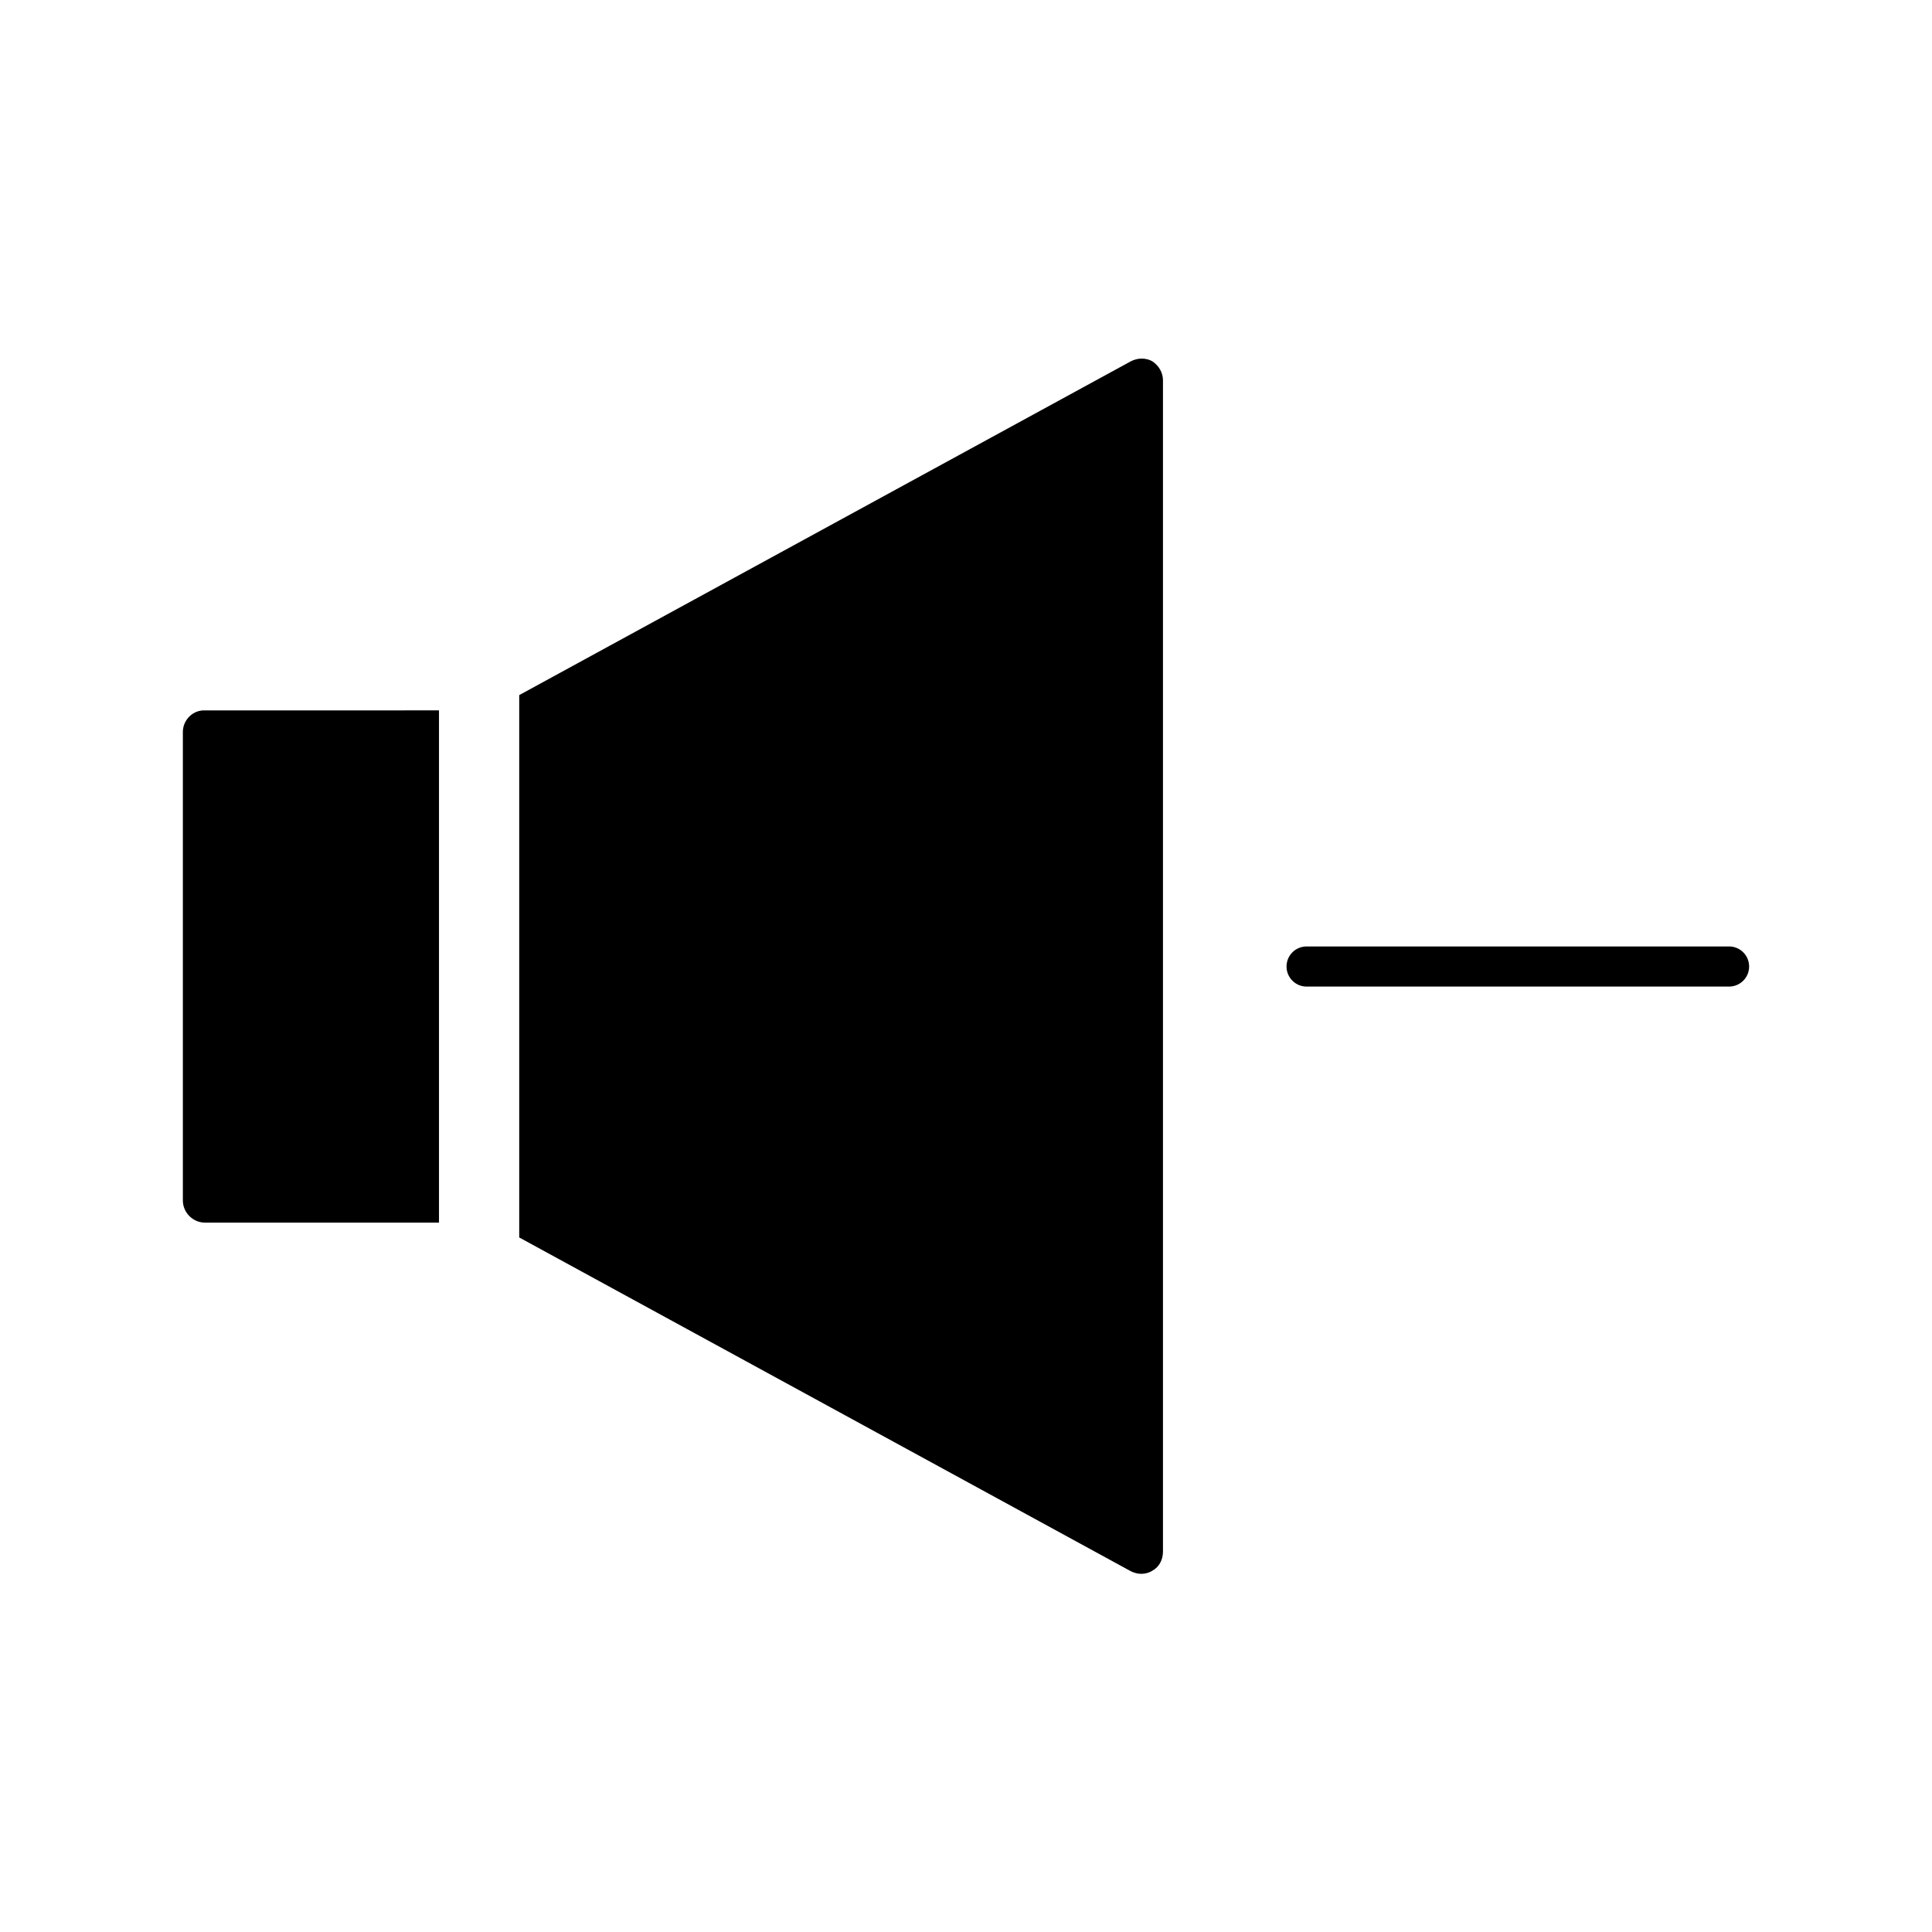 <?xml version="1.0" encoding="UTF-8"?>
<!-- Uploaded to: ICON Repo, www.svgrepo.com, Generator: ICON Repo Mixer Tools -->
<svg fill="#000000" width="800px" height="800px" version="1.1" viewBox="144 144 512 512" xmlns="http://www.w3.org/2000/svg">
 <g>
  <path d="m602.22 394.82h-111.96c-2.938 0-5.316 2.379-5.316 5.316s2.379 5.316 5.316 5.316h111.96c2.938 0 5.316-2.379 5.316-5.316s-2.379-5.316-5.316-5.316z"/>
  <path d="m192.46 338v124.13c0 3.219 2.66 5.879 5.879 5.879h61.996v-135.75l-61.996 0.004c-3.219-0.141-5.879 2.516-5.879 5.734z"/>
  <path d="m443.66 239.76-162.06 88.449v143.73l162.06 88.445c0.84 0.418 1.82 0.699 2.801 0.699 0.98 0 2.098-0.281 2.938-0.84 1.82-0.98 2.801-2.938 2.801-5.039v-310.4c0-2.098-1.121-3.918-2.801-5.039-1.68-0.977-3.918-0.977-5.738 0z"/>
 </g>
</svg>